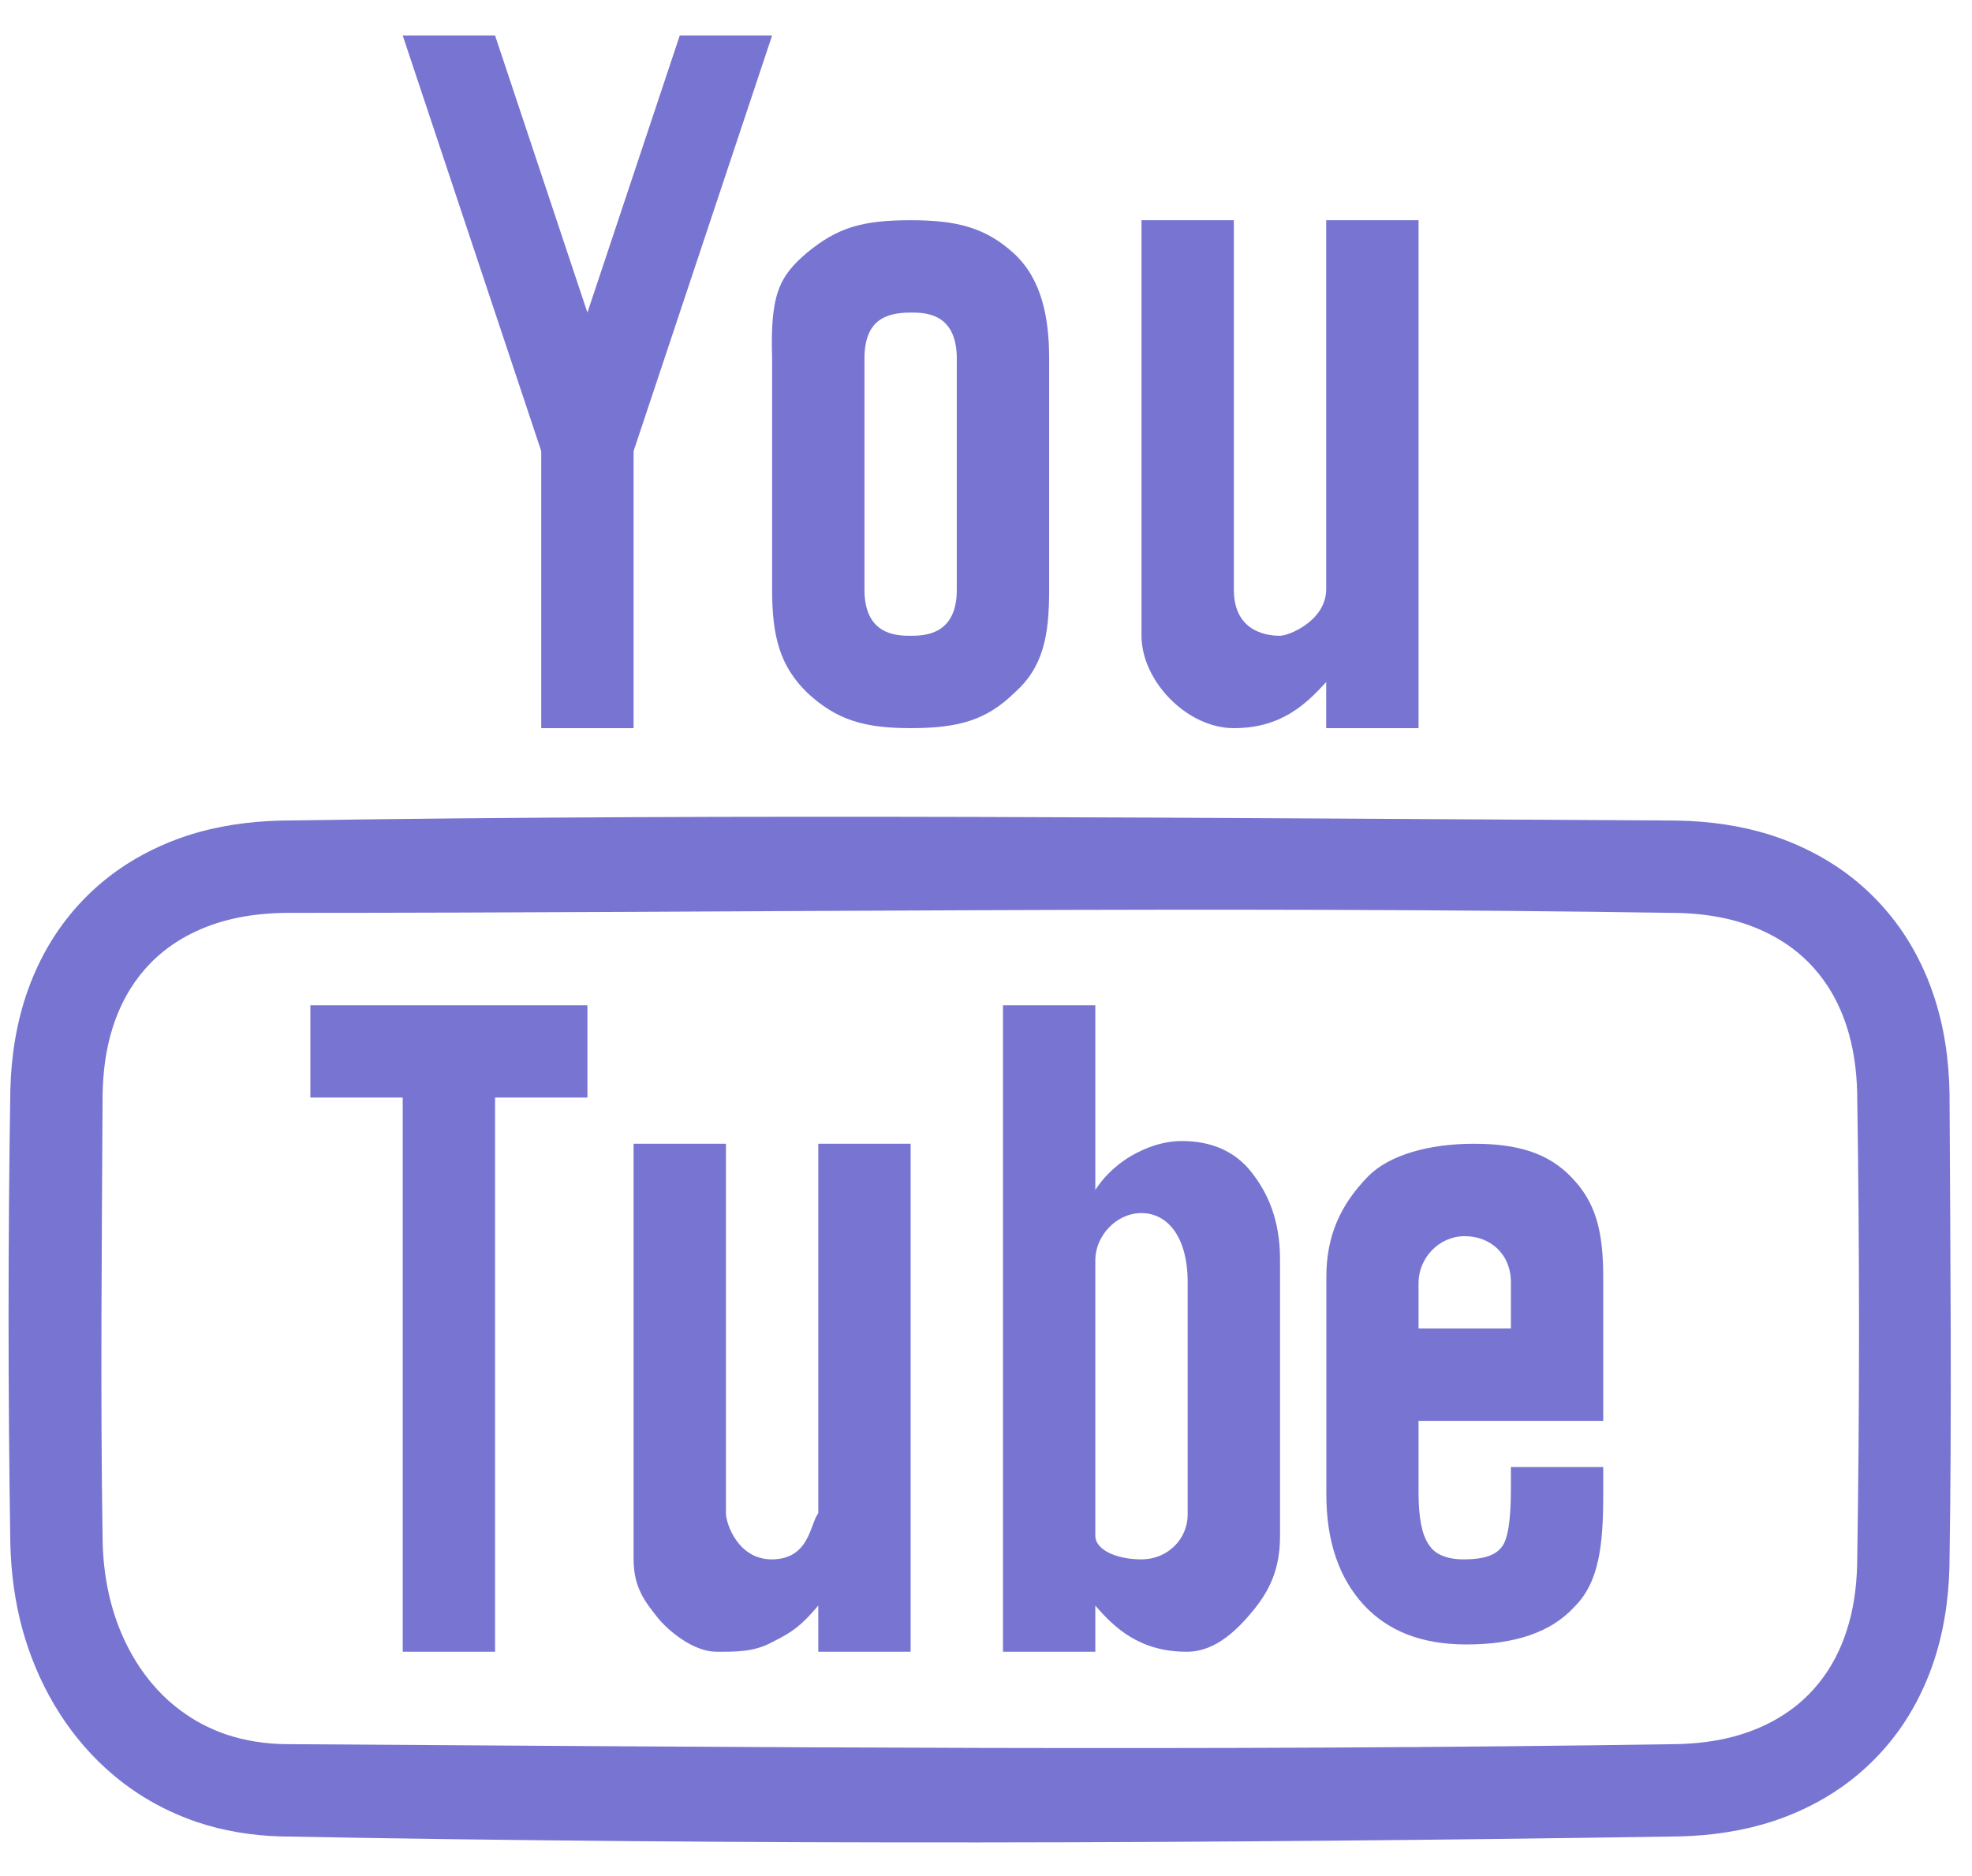 <svg width="41" height="39" viewBox="0 0 41 39" fill="none" xmlns="http://www.w3.org/2000/svg">
<path d="M18.933 34.337H17.013V33.377C16.658 33.798 16.473 33.928 16.073 34.128C15.673 34.352 15.271 34.337 14.893 34.337C14.428 34.337 13.9 33.918 13.653 33.603C13.43 33.315 13.173 33.017 13.173 32.417V23.777H15.093V31.457C15.093 31.678 15.35 32.424 16.053 32.417C16.834 32.41 16.839 31.681 17.013 31.457V23.777H18.933V34.337ZM22.773 34.337H20.853V20.898H22.773V24.738C22.994 24.392 23.325 24.12 23.637 23.965C23.948 23.806 24.259 23.72 24.571 23.72C25.194 23.72 25.684 23.941 26.016 24.364C26.351 24.787 26.613 25.349 26.613 26.177V31.938C26.613 32.649 26.372 33.091 26.06 33.474C25.752 33.85 25.29 34.332 24.693 34.337C23.684 34.348 23.144 33.81 22.773 33.377V34.337V34.337ZM12.213 22.817H10.293V34.337H8.373V22.817H6.453V20.898H12.213V22.817ZM29.493 29.538V31.022C29.493 31.556 29.565 31.902 29.701 32.103C29.833 32.323 30.101 32.421 30.453 32.417C30.843 32.414 31.09 32.336 31.222 32.159C31.357 32.001 31.413 31.556 31.413 30.977V30.497H33.333V31.066C33.333 32.115 33.249 32.892 32.734 33.403C32.246 33.938 31.486 34.186 30.49 34.186C29.577 34.186 28.865 33.918 28.352 33.362C27.843 32.806 27.576 32.048 27.576 31.066V26.546C27.576 25.678 27.88 25.035 28.44 24.46C28.888 24 29.732 23.777 30.643 23.777C31.556 23.777 32.196 23.97 32.68 24.482C33.174 24.994 33.333 25.588 33.333 26.546V29.538H29.493ZM24.693 26.657C24.693 25.697 24.263 25.218 23.733 25.218C23.203 25.218 22.782 25.695 22.773 26.177V31.938C22.782 32.214 23.203 32.417 23.733 32.417C24.263 32.417 24.693 32.01 24.693 31.48V26.657ZM31.413 27.617V26.657C31.413 26.067 30.983 25.698 30.453 25.698C29.923 25.698 29.502 26.142 29.493 26.657V27.617H31.413Z" fill="#7775D1"/>
<path d="M14.133 0.738L12.213 6.498L10.293 0.738H8.373L11.253 9.378V15.137H13.173V9.378L16.053 0.738H14.133ZM19.893 12.258C19.893 13.188 19.244 13.217 18.933 13.217C18.645 13.217 17.973 13.205 17.973 12.258V7.458C17.973 6.675 18.389 6.498 18.933 6.498C19.221 6.498 19.893 6.496 19.893 7.458V12.258ZM21.083 5.271C20.481 4.718 19.864 4.578 18.933 4.578C17.908 4.578 17.405 4.739 16.781 5.251C16.181 5.759 16.014 6.15 16.053 7.458V12.258C16.053 13.214 16.208 13.844 16.787 14.404C17.387 14.96 17.955 15.137 18.933 15.137C19.955 15.137 20.515 14.961 21.091 14.403C21.693 13.867 21.813 13.216 21.813 12.258V7.458C21.813 6.611 21.662 5.805 21.083 5.271V5.271ZM27.573 4.578V12.258C27.562 12.913 26.79 13.217 26.613 13.217C26.413 13.217 25.653 13.177 25.653 12.258V4.578H23.733V13.217C23.733 14.151 24.674 15.137 25.653 15.137C26.632 15.137 27.149 14.645 27.573 14.178V15.137H29.493V4.578H27.573V4.578ZM34.853 17.058C35.534 17.069 36.212 17.162 36.861 17.374C37.385 17.546 37.885 17.794 38.334 18.116C38.842 18.482 39.28 18.943 39.62 19.469C39.858 19.838 40.048 20.237 40.19 20.653C40.421 21.324 40.521 22.028 40.533 22.737C40.549 26.017 40.583 29.299 40.531 32.58C40.513 33.283 40.404 33.984 40.167 34.65C40.02 35.062 39.825 35.458 39.583 35.823C39.236 36.345 38.792 36.799 38.279 37.158C37.845 37.461 37.364 37.696 36.861 37.861C36.238 38.064 35.587 38.159 34.934 38.176C25.228 38.327 15.517 38.359 5.812 38.176C5.227 38.157 4.647 38.064 4.091 37.876C3.705 37.745 3.334 37.571 2.987 37.357C2.706 37.183 2.442 36.983 2.198 36.761C1.353 35.993 0.771 34.972 0.468 33.877C0.309 33.297 0.23 32.7 0.215 32.1C0.166 28.952 0.165 25.803 0.215 22.655C0.233 21.952 0.342 21.251 0.579 20.585C0.726 20.173 0.92 19.777 1.163 19.412C1.51 18.891 1.953 18.436 2.467 18.077C2.901 17.774 3.382 17.54 3.885 17.374C4.508 17.171 5.159 17.077 5.812 17.059C15.491 16.908 25.173 17.008 34.853 17.058V17.058ZM5.978 18.977C5.57 18.98 5.163 19.019 4.766 19.118C4.151 19.271 3.572 19.568 3.127 20.024C2.972 20.183 2.834 20.359 2.717 20.546C2.556 20.802 2.432 21.079 2.341 21.367C2.199 21.816 2.141 22.286 2.133 22.756C2.118 25.858 2.085 28.959 2.134 32.059C2.145 32.483 2.198 32.904 2.306 33.314C2.507 34.08 2.9 34.804 3.489 35.341C3.647 35.484 3.817 35.612 3.997 35.724C4.22 35.862 4.459 35.973 4.707 36.058C5.097 36.189 5.505 36.25 5.916 36.258C15.575 36.318 25.235 36.408 34.894 36.257C35.276 36.246 35.657 36.202 36.029 36.105C36.625 35.948 37.186 35.655 37.619 35.211C37.764 35.062 37.894 34.899 38.007 34.724C38.169 34.473 38.296 34.199 38.389 33.914C38.536 33.471 38.599 33.006 38.612 32.539C38.664 29.259 38.664 25.977 38.612 22.696C38.599 22.23 38.536 21.764 38.389 21.321C38.296 21.036 38.169 20.762 38.007 20.511C37.894 20.336 37.764 20.173 37.619 20.024C37.186 19.58 36.625 19.287 36.029 19.13C35.657 19.033 35.276 18.989 34.894 18.979C25.256 18.828 15.616 18.977 5.978 18.977V18.977Z" fill="#7775D1"/>
</svg>

